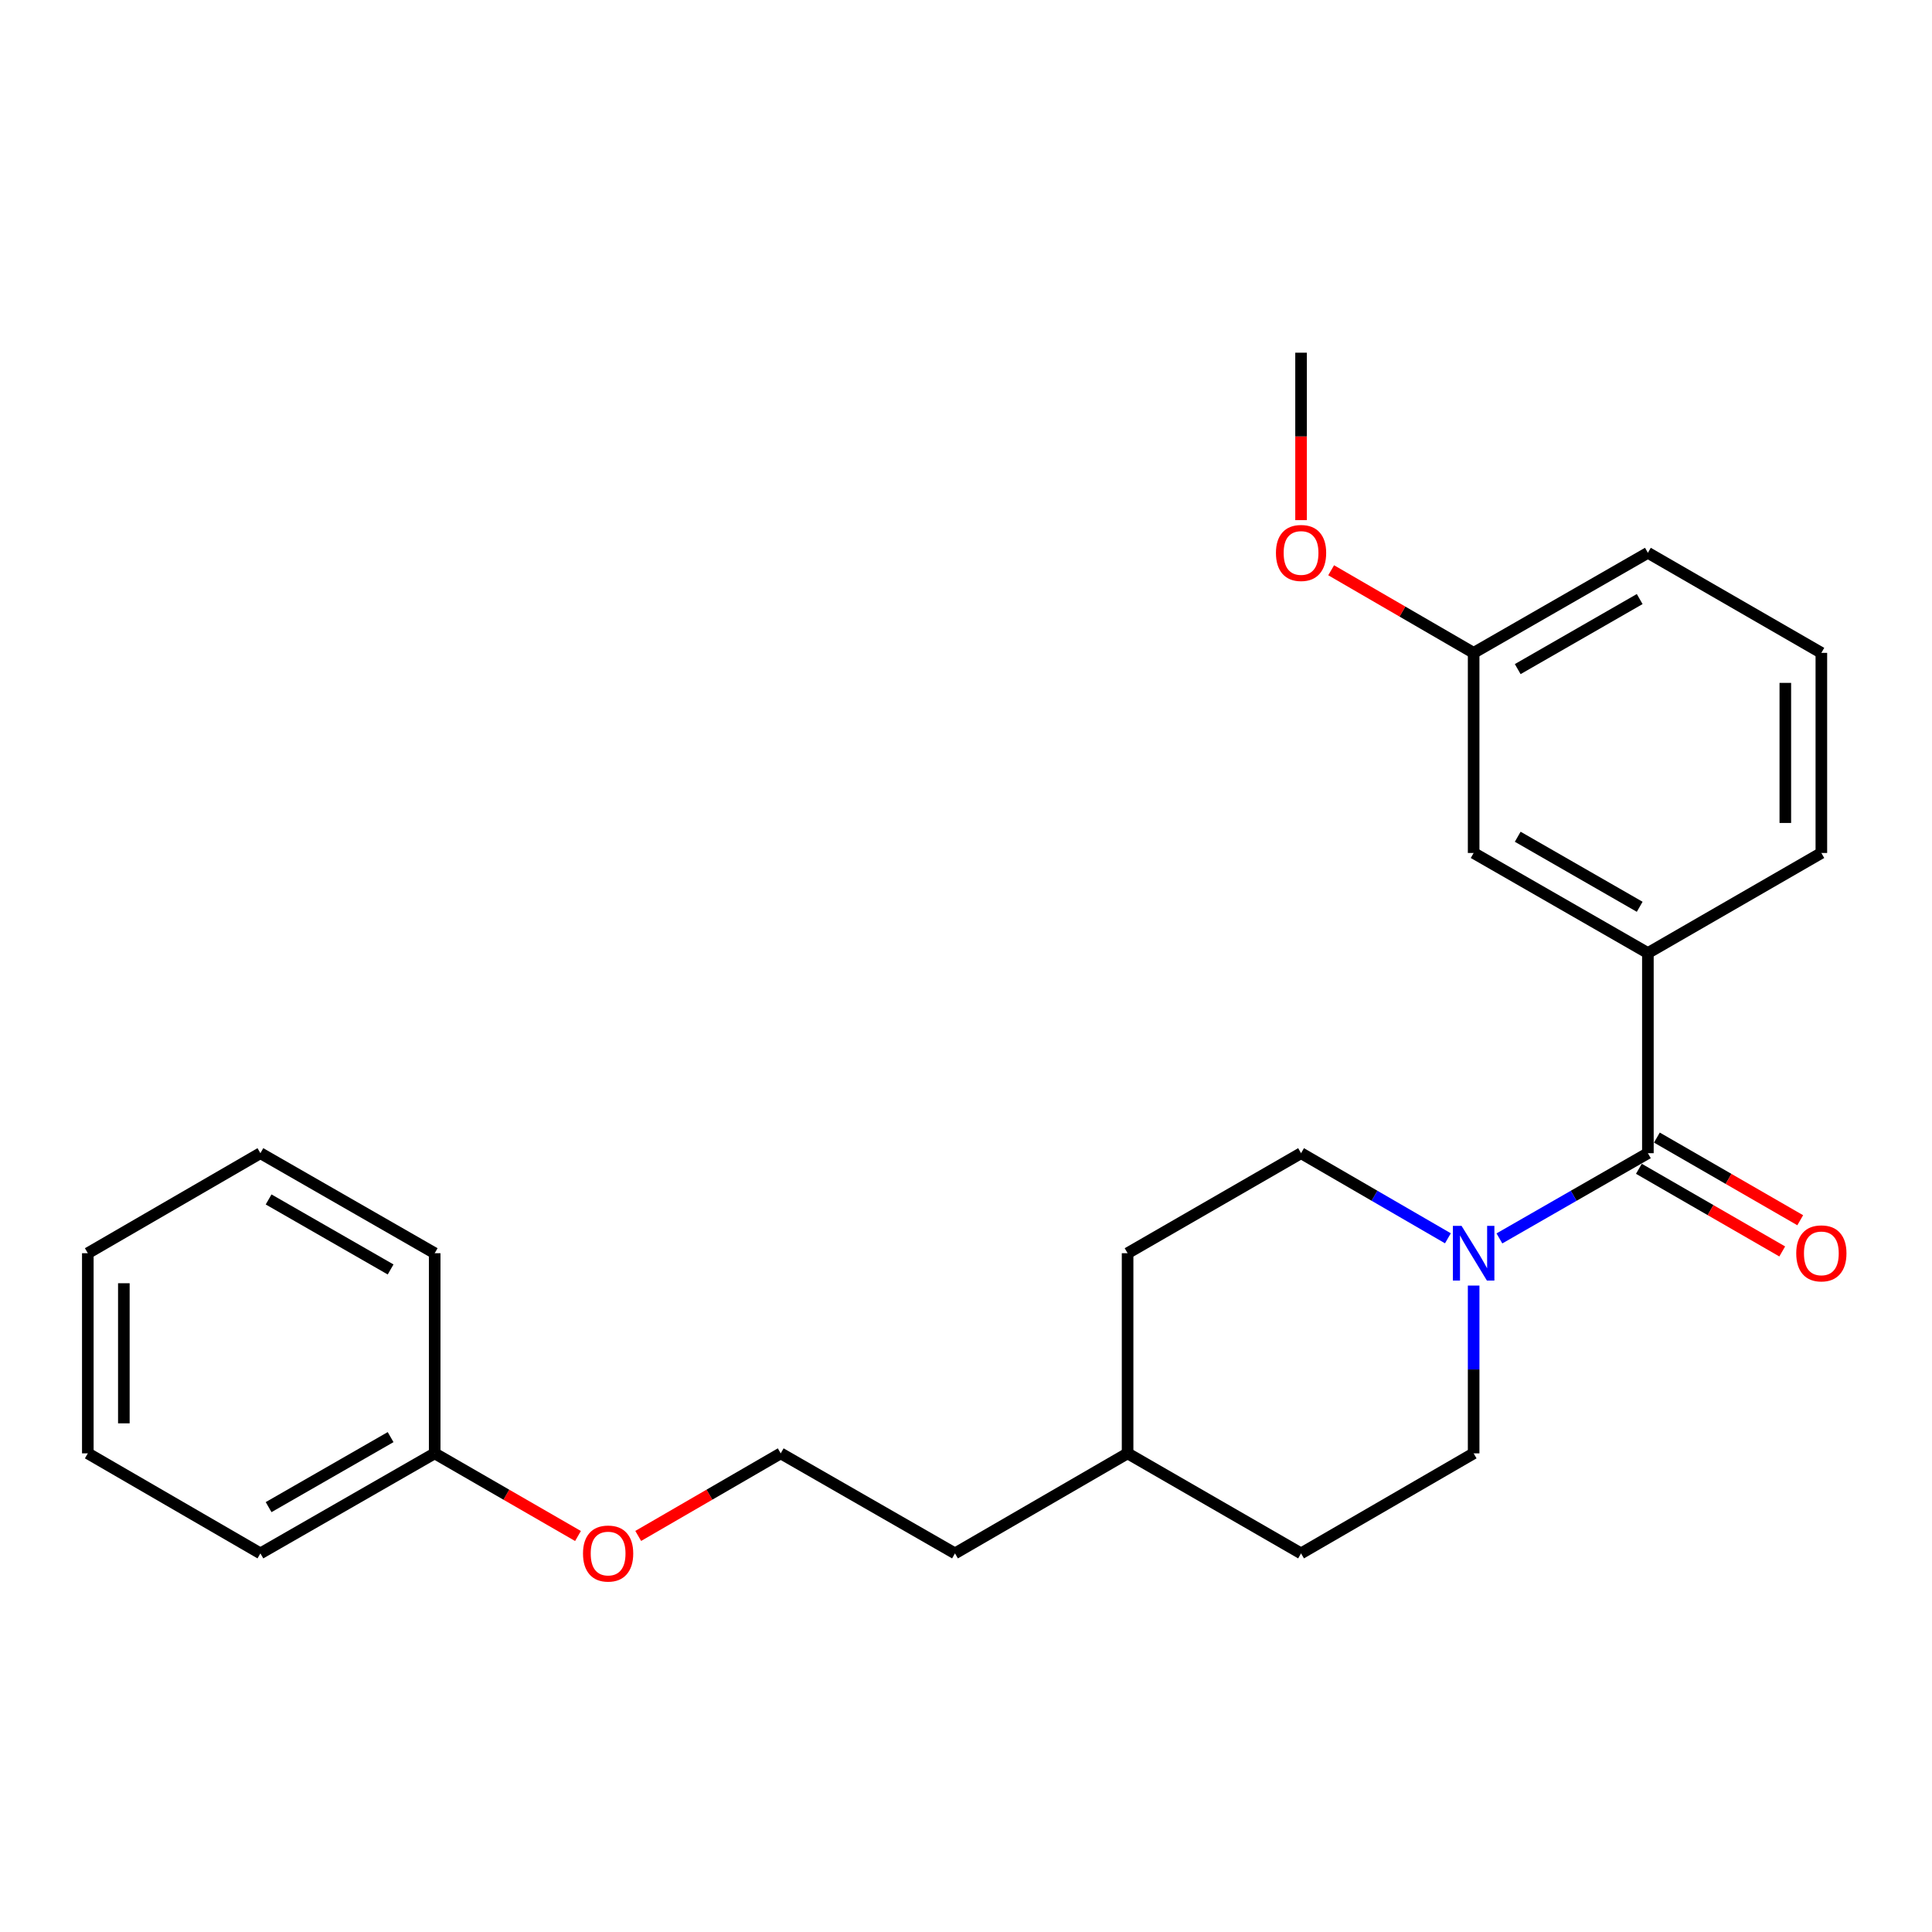 <?xml version='1.0' encoding='iso-8859-1'?>
<svg version='1.1' baseProfile='full'
              xmlns='http://www.w3.org/2000/svg'
                      xmlns:rdkit='http://www.rdkit.org/xml'
                      xmlns:xlink='http://www.w3.org/1999/xlink'
                  xml:space='preserve'
width='1000px' height='1000px' viewBox='0 0 1000 1000'>
<!-- END OF HEADER -->
<rect style='opacity:1.0;fill:#FFFFFF;stroke:none' width='1000' height='1000' x='0' y='0'> </rect>
<path class='bond-0' d='M 852.944,596.888 L 814.519,618.946' style='fill:none;fill-rule:evenodd;stroke:#000000;stroke-width:6px;stroke-linecap:butt;stroke-linejoin:miter;stroke-opacity:1' />
<path class='bond-0' d='M 814.519,618.946 L 776.094,641.003' style='fill:none;fill-rule:evenodd;stroke:#0000FF;stroke-width:6px;stroke-linecap:butt;stroke-linejoin:miter;stroke-opacity:1' />
<path class='bond-1' d='M 852.944,596.888 L 852.944,493.292' style='fill:none;fill-rule:evenodd;stroke:#000000;stroke-width:6px;stroke-linecap:butt;stroke-linejoin:miter;stroke-opacity:1' />
<path class='bond-2' d='M 848.286,604.966 L 885.383,626.357' style='fill:none;fill-rule:evenodd;stroke:#000000;stroke-width:6px;stroke-linecap:butt;stroke-linejoin:miter;stroke-opacity:1' />
<path class='bond-2' d='M 885.383,626.357 L 922.48,647.748' style='fill:none;fill-rule:evenodd;stroke:#FF0000;stroke-width:6px;stroke-linecap:butt;stroke-linejoin:miter;stroke-opacity:1' />
<path class='bond-2' d='M 857.602,588.81 L 894.699,610.201' style='fill:none;fill-rule:evenodd;stroke:#000000;stroke-width:6px;stroke-linecap:butt;stroke-linejoin:miter;stroke-opacity:1' />
<path class='bond-2' d='M 894.699,610.201 L 931.796,631.592' style='fill:none;fill-rule:evenodd;stroke:#FF0000;stroke-width:6px;stroke-linecap:butt;stroke-linejoin:miter;stroke-opacity:1' />
<path class='bond-4' d='M 749.433,640.94 L 711.429,618.914' style='fill:none;fill-rule:evenodd;stroke:#0000FF;stroke-width:6px;stroke-linecap:butt;stroke-linejoin:miter;stroke-opacity:1' />
<path class='bond-4' d='M 711.429,618.914 L 673.425,596.888' style='fill:none;fill-rule:evenodd;stroke:#000000;stroke-width:6px;stroke-linecap:butt;stroke-linejoin:miter;stroke-opacity:1' />
<path class='bond-5' d='M 762.754,665.41 L 762.754,708.834' style='fill:none;fill-rule:evenodd;stroke:#0000FF;stroke-width:6px;stroke-linecap:butt;stroke-linejoin:miter;stroke-opacity:1' />
<path class='bond-5' d='M 762.754,708.834 L 762.754,752.257' style='fill:none;fill-rule:evenodd;stroke:#000000;stroke-width:6px;stroke-linecap:butt;stroke-linejoin:miter;stroke-opacity:1' />
<path class='bond-3' d='M 852.944,493.292 L 762.754,441.499' style='fill:none;fill-rule:evenodd;stroke:#000000;stroke-width:6px;stroke-linecap:butt;stroke-linejoin:miter;stroke-opacity:1' />
<path class='bond-3' d='M 848.703,469.351 L 785.57,433.096' style='fill:none;fill-rule:evenodd;stroke:#000000;stroke-width:6px;stroke-linecap:butt;stroke-linejoin:miter;stroke-opacity:1' />
<path class='bond-11' d='M 852.944,493.292 L 942.729,441.499' style='fill:none;fill-rule:evenodd;stroke:#000000;stroke-width:6px;stroke-linecap:butt;stroke-linejoin:miter;stroke-opacity:1' />
<path class='bond-6' d='M 762.754,441.499 L 762.754,337.924' style='fill:none;fill-rule:evenodd;stroke:#000000;stroke-width:6px;stroke-linecap:butt;stroke-linejoin:miter;stroke-opacity:1' />
<path class='bond-8' d='M 673.425,596.888 L 583.639,648.661' style='fill:none;fill-rule:evenodd;stroke:#000000;stroke-width:6px;stroke-linecap:butt;stroke-linejoin:miter;stroke-opacity:1' />
<path class='bond-7' d='M 762.754,752.257 L 673.425,804.029' style='fill:none;fill-rule:evenodd;stroke:#000000;stroke-width:6px;stroke-linecap:butt;stroke-linejoin:miter;stroke-opacity:1' />
<path class='bond-14' d='M 762.754,337.924 L 725.88,316.544' style='fill:none;fill-rule:evenodd;stroke:#000000;stroke-width:6px;stroke-linecap:butt;stroke-linejoin:miter;stroke-opacity:1' />
<path class='bond-14' d='M 725.88,316.544 L 689.006,295.165' style='fill:none;fill-rule:evenodd;stroke:#FF0000;stroke-width:6px;stroke-linecap:butt;stroke-linejoin:miter;stroke-opacity:1' />
<path class='bond-24' d='M 762.754,337.924 L 852.944,286.131' style='fill:none;fill-rule:evenodd;stroke:#000000;stroke-width:6px;stroke-linecap:butt;stroke-linejoin:miter;stroke-opacity:1' />
<path class='bond-24' d='M 785.57,346.327 L 848.703,310.072' style='fill:none;fill-rule:evenodd;stroke:#000000;stroke-width:6px;stroke-linecap:butt;stroke-linejoin:miter;stroke-opacity:1' />
<path class='bond-12' d='M 673.425,804.029 L 583.639,752.257' style='fill:none;fill-rule:evenodd;stroke:#000000;stroke-width:6px;stroke-linecap:butt;stroke-linejoin:miter;stroke-opacity:1' />
<path class='bond-25' d='M 583.639,648.661 L 583.639,752.257' style='fill:none;fill-rule:evenodd;stroke:#000000;stroke-width:6px;stroke-linecap:butt;stroke-linejoin:miter;stroke-opacity:1' />
<path class='bond-9' d='M 330.341,795 L 367.22,773.628' style='fill:none;fill-rule:evenodd;stroke:#FF0000;stroke-width:6px;stroke-linecap:butt;stroke-linejoin:miter;stroke-opacity:1' />
<path class='bond-9' d='M 367.22,773.628 L 404.099,752.257' style='fill:none;fill-rule:evenodd;stroke:#000000;stroke-width:6px;stroke-linecap:butt;stroke-linejoin:miter;stroke-opacity:1' />
<path class='bond-10' d='M 299.169,795.037 L 262.082,773.647' style='fill:none;fill-rule:evenodd;stroke:#FF0000;stroke-width:6px;stroke-linecap:butt;stroke-linejoin:miter;stroke-opacity:1' />
<path class='bond-10' d='M 262.082,773.647 L 224.994,752.257' style='fill:none;fill-rule:evenodd;stroke:#000000;stroke-width:6px;stroke-linecap:butt;stroke-linejoin:miter;stroke-opacity:1' />
<path class='bond-18' d='M 224.994,752.257 L 134.784,804.029' style='fill:none;fill-rule:evenodd;stroke:#000000;stroke-width:6px;stroke-linecap:butt;stroke-linejoin:miter;stroke-opacity:1' />
<path class='bond-18' d='M 202.18,743.848 L 139.033,780.088' style='fill:none;fill-rule:evenodd;stroke:#000000;stroke-width:6px;stroke-linecap:butt;stroke-linejoin:miter;stroke-opacity:1' />
<path class='bond-19' d='M 224.994,752.257 L 224.994,648.661' style='fill:none;fill-rule:evenodd;stroke:#000000;stroke-width:6px;stroke-linecap:butt;stroke-linejoin:miter;stroke-opacity:1' />
<path class='bond-15' d='M 942.729,441.499 L 942.729,337.924' style='fill:none;fill-rule:evenodd;stroke:#000000;stroke-width:6px;stroke-linecap:butt;stroke-linejoin:miter;stroke-opacity:1' />
<path class='bond-15' d='M 924.08,425.963 L 924.08,353.46' style='fill:none;fill-rule:evenodd;stroke:#000000;stroke-width:6px;stroke-linecap:butt;stroke-linejoin:miter;stroke-opacity:1' />
<path class='bond-17' d='M 583.639,752.257 L 494.299,804.029' style='fill:none;fill-rule:evenodd;stroke:#000000;stroke-width:6px;stroke-linecap:butt;stroke-linejoin:miter;stroke-opacity:1' />
<path class='bond-13' d='M 404.099,752.257 L 494.299,804.029' style='fill:none;fill-rule:evenodd;stroke:#000000;stroke-width:6px;stroke-linecap:butt;stroke-linejoin:miter;stroke-opacity:1' />
<path class='bond-20' d='M 673.425,269.221 L 673.425,225.888' style='fill:none;fill-rule:evenodd;stroke:#FF0000;stroke-width:6px;stroke-linecap:butt;stroke-linejoin:miter;stroke-opacity:1' />
<path class='bond-20' d='M 673.425,225.888 L 673.425,182.555' style='fill:none;fill-rule:evenodd;stroke:#000000;stroke-width:6px;stroke-linecap:butt;stroke-linejoin:miter;stroke-opacity:1' />
<path class='bond-16' d='M 942.729,337.924 L 852.944,286.131' style='fill:none;fill-rule:evenodd;stroke:#000000;stroke-width:6px;stroke-linecap:butt;stroke-linejoin:miter;stroke-opacity:1' />
<path class='bond-21' d='M 134.784,804.029 L 45.455,752.257' style='fill:none;fill-rule:evenodd;stroke:#000000;stroke-width:6px;stroke-linecap:butt;stroke-linejoin:miter;stroke-opacity:1' />
<path class='bond-22' d='M 224.994,648.661 L 134.784,596.888' style='fill:none;fill-rule:evenodd;stroke:#000000;stroke-width:6px;stroke-linecap:butt;stroke-linejoin:miter;stroke-opacity:1' />
<path class='bond-22' d='M 202.18,657.069 L 139.033,620.829' style='fill:none;fill-rule:evenodd;stroke:#000000;stroke-width:6px;stroke-linecap:butt;stroke-linejoin:miter;stroke-opacity:1' />
<path class='bond-26' d='M 45.455,752.257 L 45.455,648.661' style='fill:none;fill-rule:evenodd;stroke:#000000;stroke-width:6px;stroke-linecap:butt;stroke-linejoin:miter;stroke-opacity:1' />
<path class='bond-26' d='M 64.104,736.717 L 64.104,664.2' style='fill:none;fill-rule:evenodd;stroke:#000000;stroke-width:6px;stroke-linecap:butt;stroke-linejoin:miter;stroke-opacity:1' />
<path class='bond-23' d='M 134.784,596.888 L 45.455,648.661' style='fill:none;fill-rule:evenodd;stroke:#000000;stroke-width:6px;stroke-linecap:butt;stroke-linejoin:miter;stroke-opacity:1' />
<path  class='atom-1' d='M 756.494 634.501
L 765.774 649.501
Q 766.694 650.981, 768.174 653.661
Q 769.654 656.341, 769.734 656.501
L 769.734 634.501
L 773.494 634.501
L 773.494 662.821
L 769.614 662.821
L 759.654 646.421
Q 758.494 644.501, 757.254 642.301
Q 756.054 640.101, 755.694 639.421
L 755.694 662.821
L 752.014 662.821
L 752.014 634.501
L 756.494 634.501
' fill='#0000FF'/>
<path  class='atom-3' d='M 929.729 648.741
Q 929.729 641.941, 933.089 638.141
Q 936.449 634.341, 942.729 634.341
Q 949.009 634.341, 952.369 638.141
Q 955.729 641.941, 955.729 648.741
Q 955.729 655.621, 952.329 659.541
Q 948.929 663.421, 942.729 663.421
Q 936.489 663.421, 933.089 659.541
Q 929.729 655.661, 929.729 648.741
M 942.729 660.221
Q 947.049 660.221, 949.369 657.341
Q 951.729 654.421, 951.729 648.741
Q 951.729 643.181, 949.369 640.381
Q 947.049 637.541, 942.729 637.541
Q 938.409 637.541, 936.049 640.341
Q 933.729 643.141, 933.729 648.741
Q 933.729 654.461, 936.049 657.341
Q 938.409 660.221, 942.729 660.221
' fill='#FF0000'/>
<path  class='atom-10' d='M 301.759 804.109
Q 301.759 797.309, 305.119 793.509
Q 308.479 789.709, 314.759 789.709
Q 321.039 789.709, 324.399 793.509
Q 327.759 797.309, 327.759 804.109
Q 327.759 810.989, 324.359 814.909
Q 320.959 818.789, 314.759 818.789
Q 308.519 818.789, 305.119 814.909
Q 301.759 811.029, 301.759 804.109
M 314.759 815.589
Q 319.079 815.589, 321.399 812.709
Q 323.759 809.789, 323.759 804.109
Q 323.759 798.549, 321.399 795.749
Q 319.079 792.909, 314.759 792.909
Q 310.439 792.909, 308.079 795.709
Q 305.759 798.509, 305.759 804.109
Q 305.759 809.829, 308.079 812.709
Q 310.439 815.589, 314.759 815.589
' fill='#FF0000'/>
<path  class='atom-15' d='M 660.425 286.211
Q 660.425 279.411, 663.785 275.611
Q 667.145 271.811, 673.425 271.811
Q 679.705 271.811, 683.065 275.611
Q 686.425 279.411, 686.425 286.211
Q 686.425 293.091, 683.025 297.011
Q 679.625 300.891, 673.425 300.891
Q 667.185 300.891, 663.785 297.011
Q 660.425 293.131, 660.425 286.211
M 673.425 297.691
Q 677.745 297.691, 680.065 294.811
Q 682.425 291.891, 682.425 286.211
Q 682.425 280.651, 680.065 277.851
Q 677.745 275.011, 673.425 275.011
Q 669.105 275.011, 666.745 277.811
Q 664.425 280.611, 664.425 286.211
Q 664.425 291.931, 666.745 294.811
Q 669.105 297.691, 673.425 297.691
' fill='#FF0000'/>
</svg>
